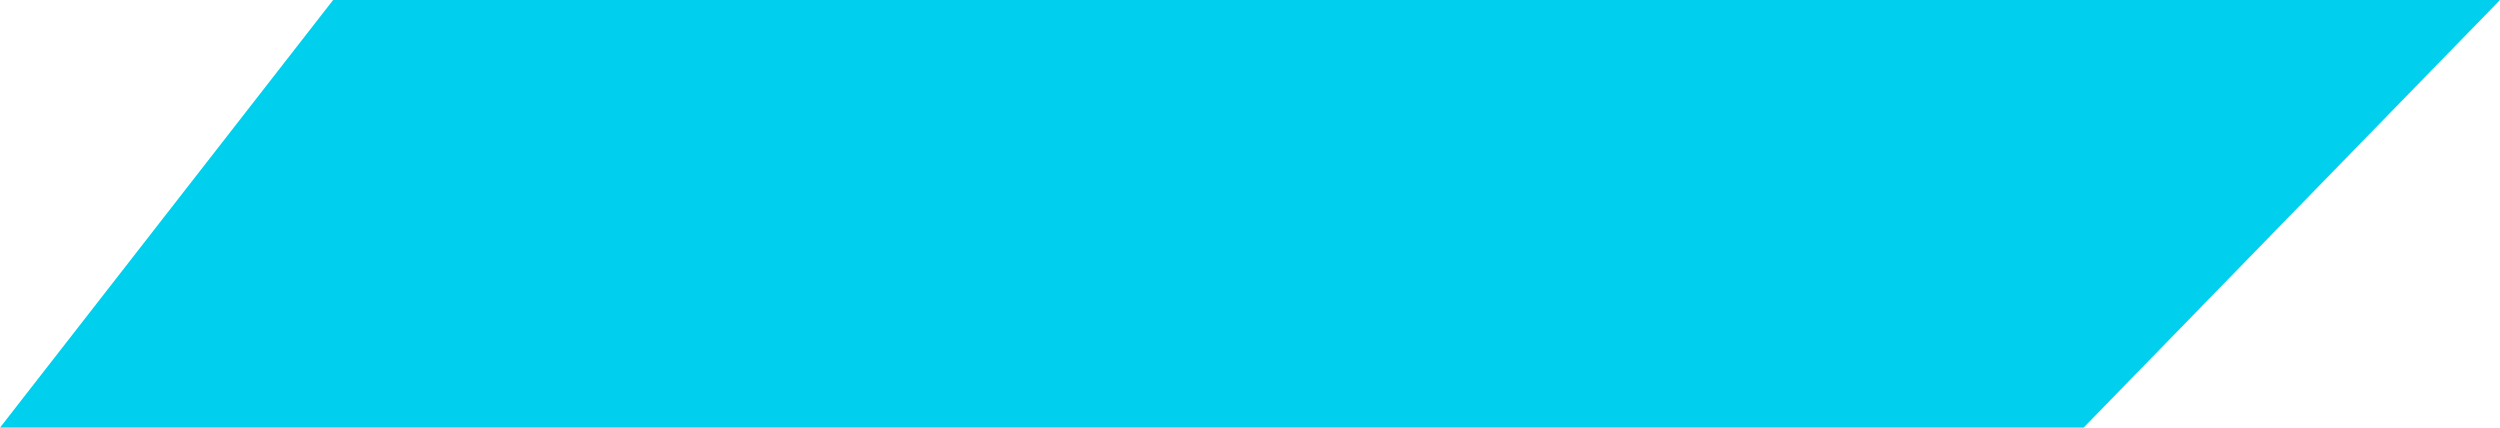 <?xml version="1.0" encoding="UTF-8"?> <svg xmlns="http://www.w3.org/2000/svg" width="152" height="26" viewBox="0 0 152 26" fill="none"><g clip-path="url(#clip0_1962_592)"><path fill-rule="evenodd" clip-rule="evenodd" d="M0 26L20.255 0H53.255H119H152L126.681 26H93.681H33H0Z" fill="#00D0ED"></path></g><defs><clipPath id="clip0_1962_592"><rect width="152" height="26" fill="white"></rect></clipPath></defs></svg> 